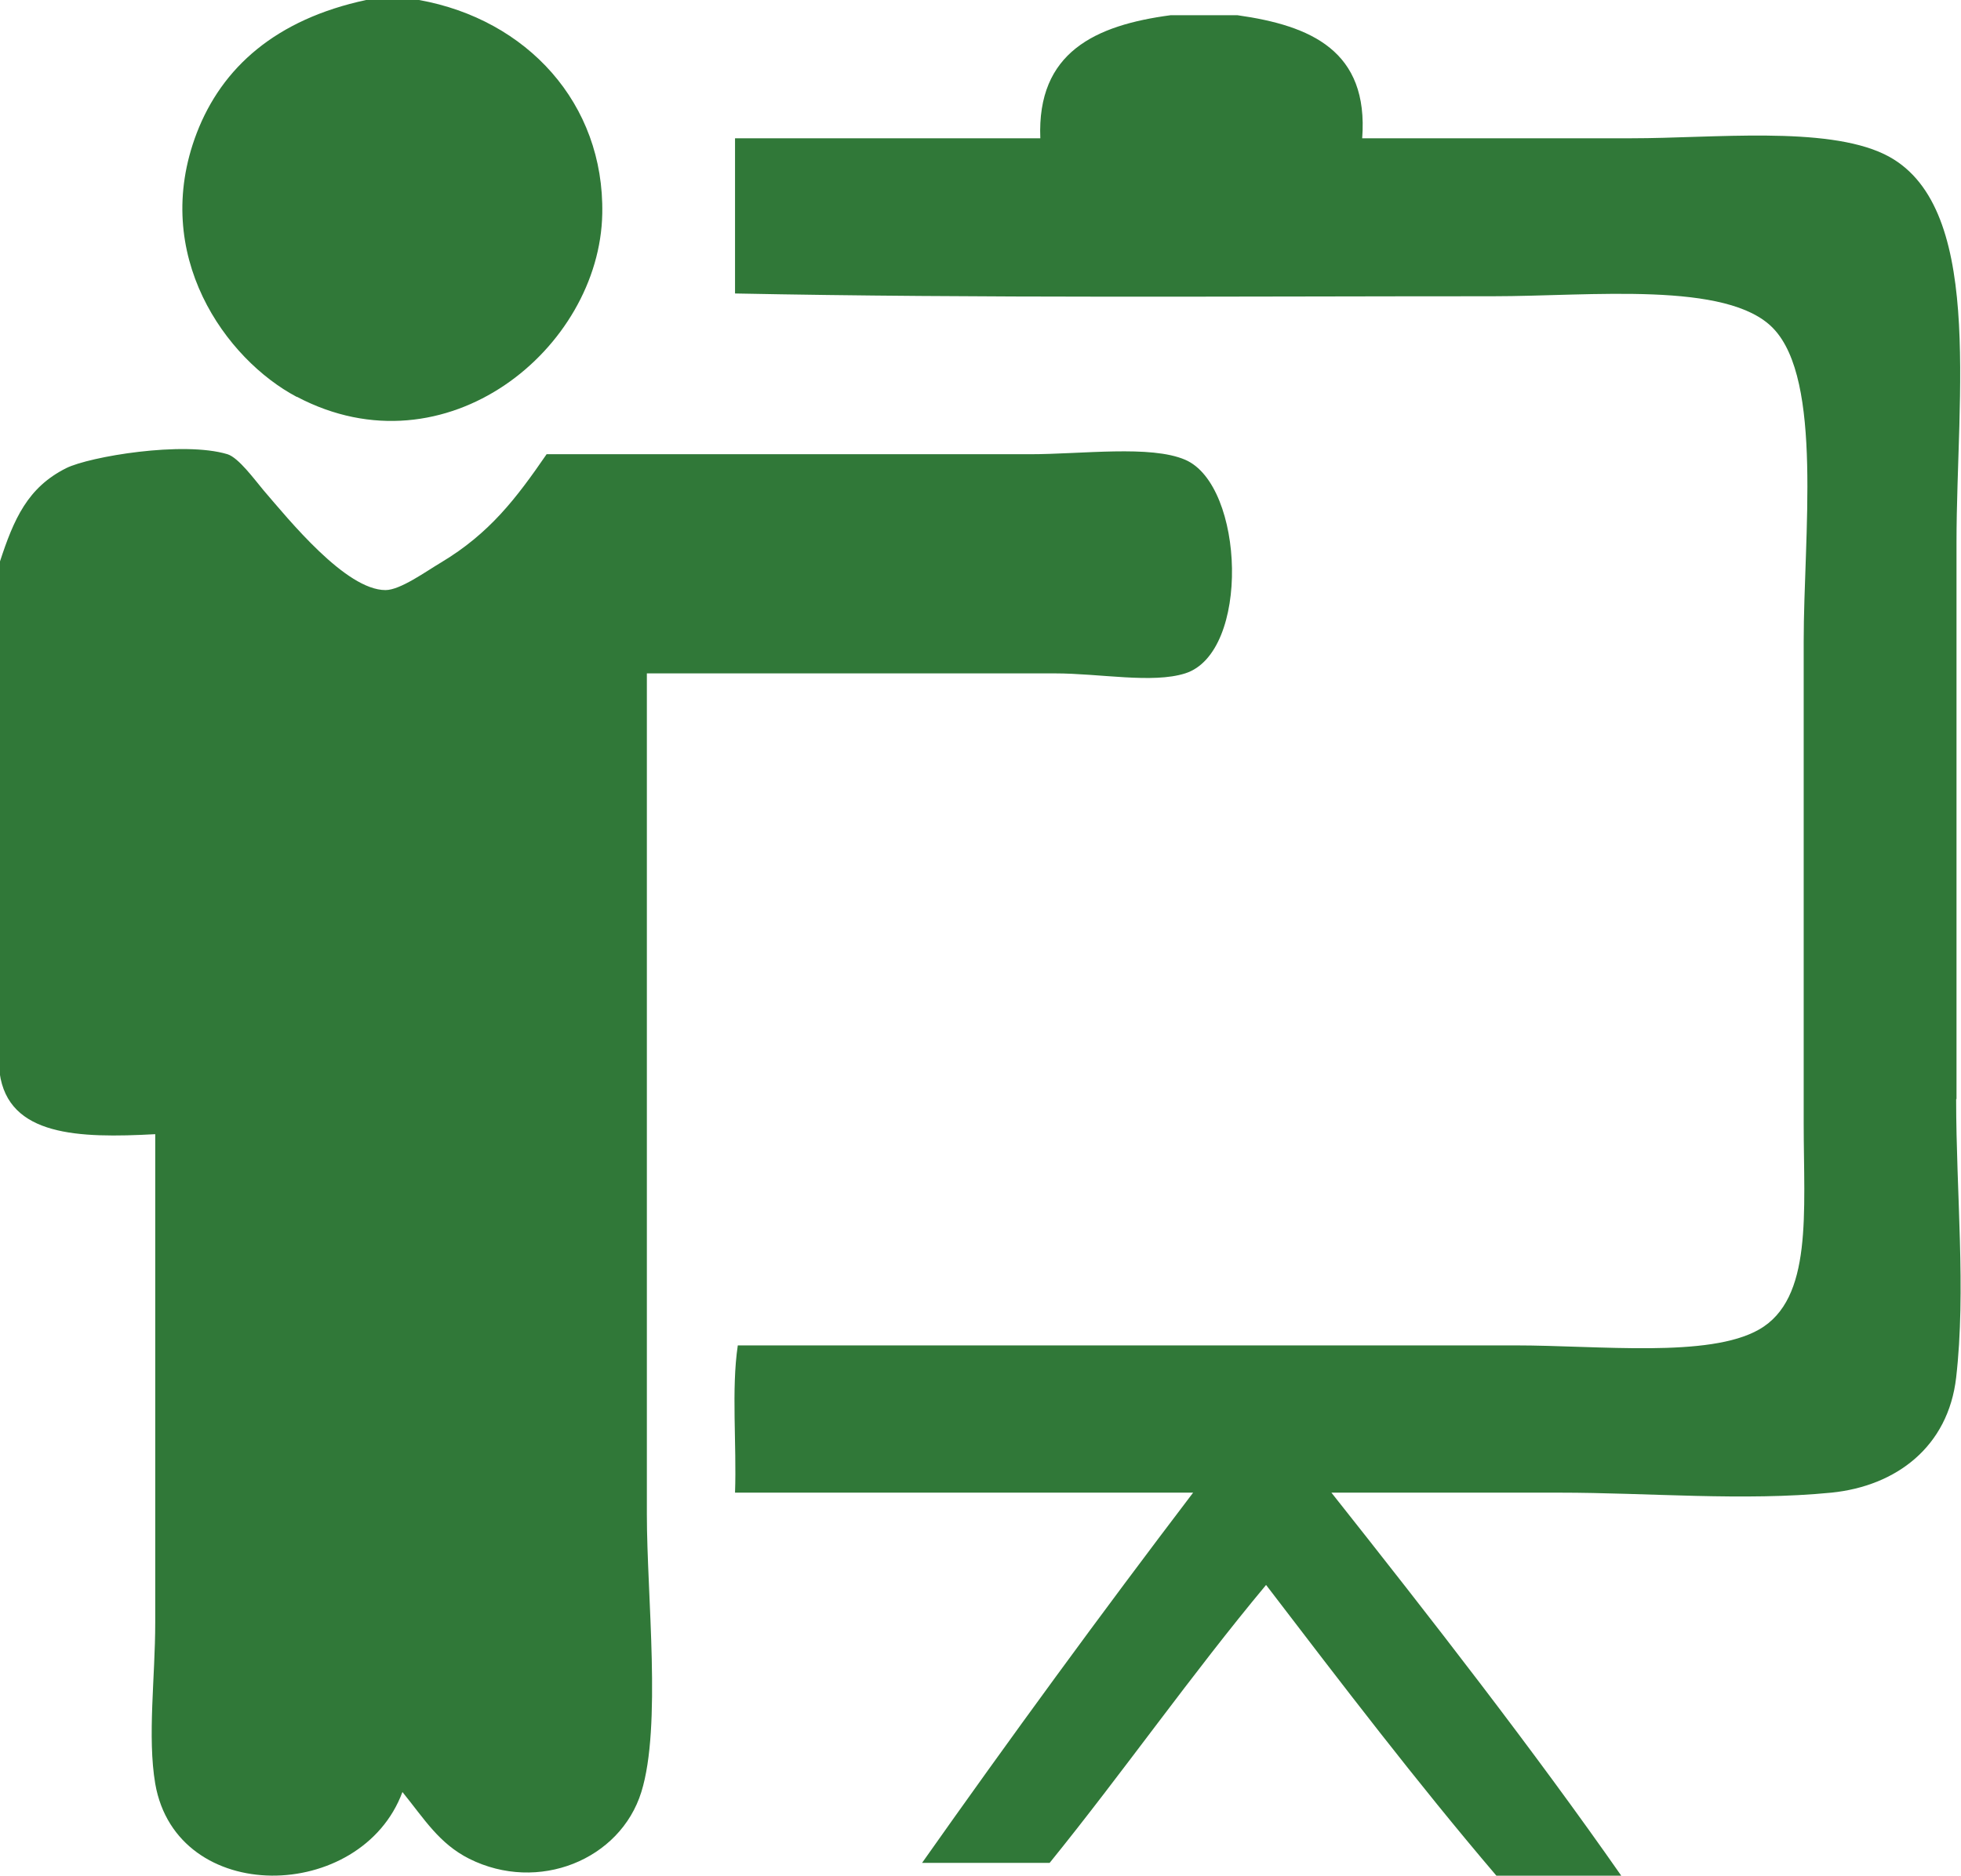 <?xml version="1.0" encoding="UTF-8"?>
<svg id="Layer_2" data-name="Layer 2" xmlns="http://www.w3.org/2000/svg" viewBox="0 0 56.72 54.26">
  <defs>
    <style>
      .cls-1 {
        fill: #307838;
      }
    </style>
  </defs>
  <g id="Layer_4" data-name="Layer 4">
    <path class="cls-1" d="m8.59,11.48c4.31,2.27,8.76-1.4,8.83-5.3.06-3.19-2.18-5.62-5.3-6.18h-1.53c-2.61.56-4.17,1.95-4.9,3.85-1.35,3.53.85,6.55,2.89,7.63Zm48,20.31V15.69c0-4.29.82-9.83-2.09-11.23-1.71-.82-4.93-.46-7.31-.46h-7.79c.19-2.53-1.48-3.26-3.61-3.56h-1.93c-2.18.29-3.87,1.07-3.77,3.56h-8.83v4.49c7.07.14,14.41.08,21.92.08,2.84,0,6.79-.45,8.11.93,1.44,1.5.88,5.99.88,9.06v13.94c0,2.57.27,5.07-1.29,5.96-1.45.83-4.61.46-7.06.46h-22.48c-.19,1.27-.03,2.86-.08,4.26h13.25c-2.67,3.51-5.28,7.08-7.84,10.71h3.69c2.13-2.63,4.1-5.45,6.26-8.04,2.18,2.85,4.36,5.71,6.67,8.42h3.61c-2.54-3.64-5.53-7.48-8.39-11.09h6.59c2.59,0,5.32.25,7.87,0,1.88-.19,3.38-1.33,3.61-3.33.29-2.53,0-5.33,0-8.05Zm-37.88-12.31h11.8c1.31,0,2.82.3,3.77,0,1.89-.6,1.72-5.44,0-6.18-1-.43-2.98-.16-4.5-.16h-13.97c-.88,1.28-1.65,2.29-3.05,3.13-.44.26-1.18.8-1.61.8-1.15,0-2.79-2.03-3.53-2.89-.26-.31-.72-.94-1.04-1.04-1.29-.39-3.99.07-4.66.4-1.12.56-1.52,1.47-1.93,2.73v14.77c.25,1.83,2.28,1.89,4.5,1.77v14.13c0,1.58-.23,3.3,0,4.66.62,3.56,5.96,3.45,7.15.24.64.79,1.06,1.49,1.93,1.93,2,1,4.37.03,4.98-1.93.59-1.9.16-5.67.16-8.03v-24.33Z"/>
  </g>
</svg>